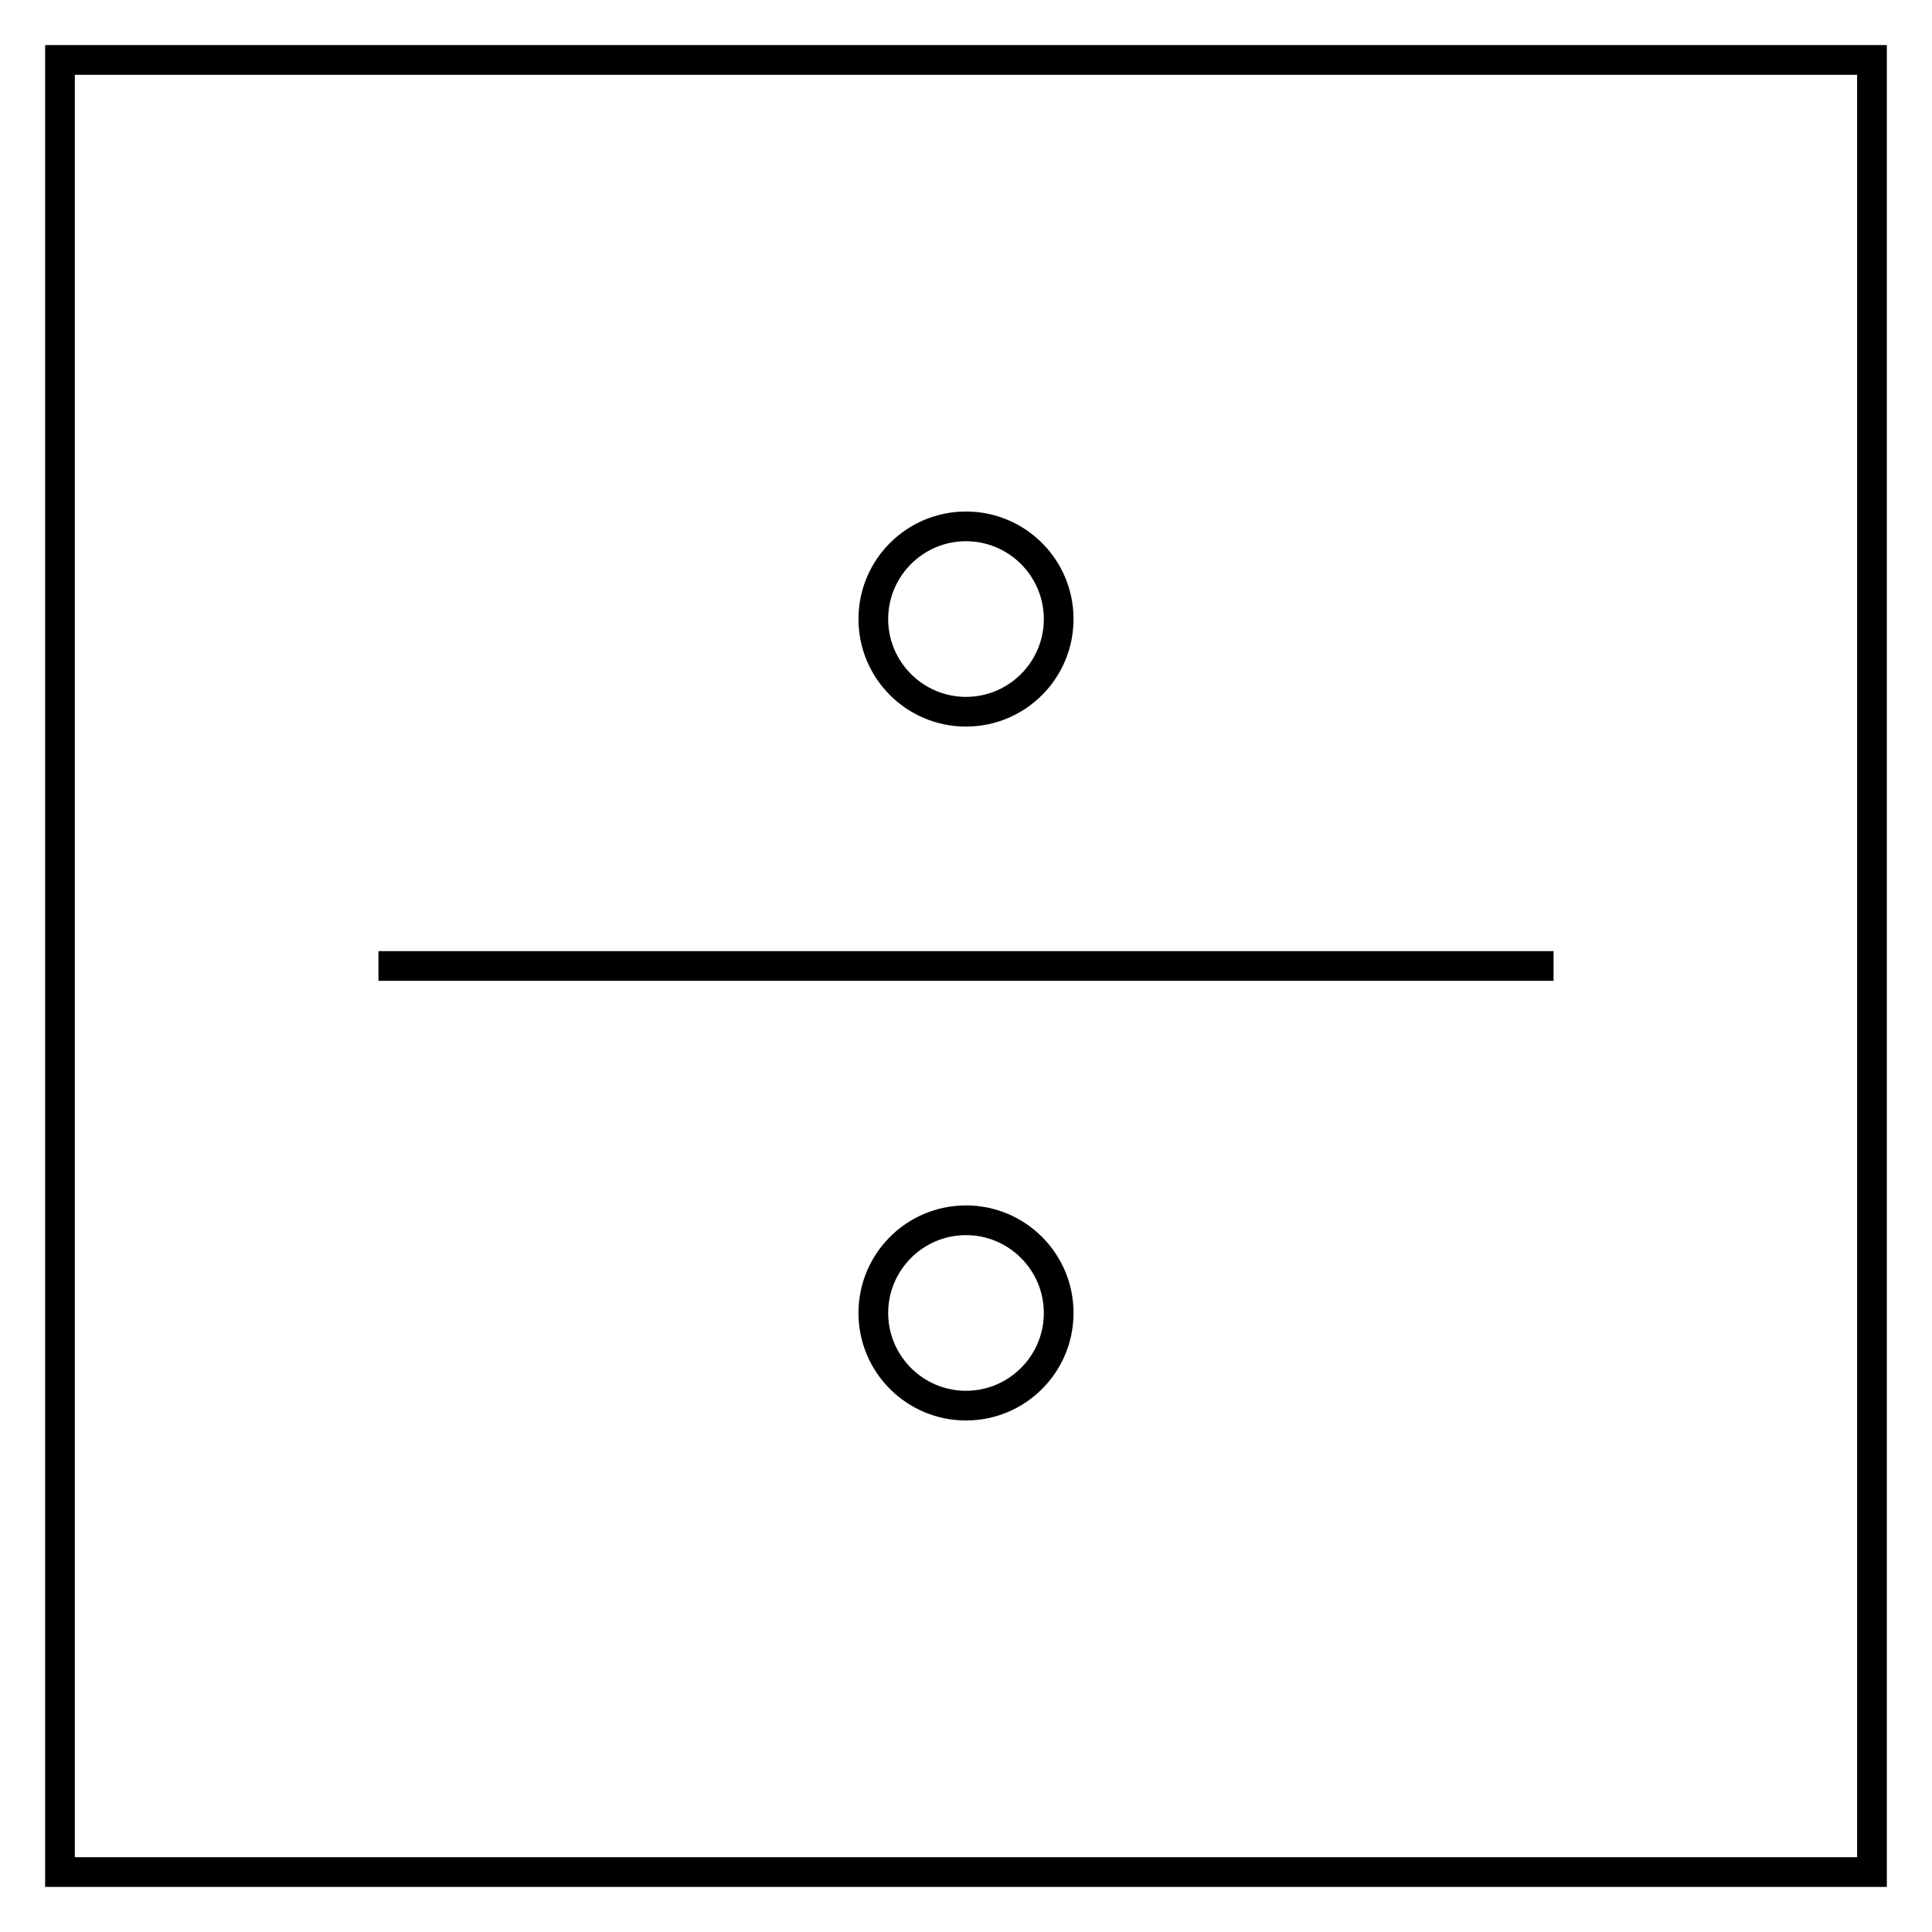 <?xml version="1.0" encoding="UTF-8"?>
<!-- Uploaded to: SVG Repo, www.svgrepo.com, Generator: SVG Repo Mixer Tools -->
<svg fill="#000000" width="800px" height="800px" version="1.1" viewBox="144 144 512 512" xmlns="http://www.w3.org/2000/svg">
 <g>
  <path d="m155.96 644.05h488.07v-488.1h-488.07zm7.871-480.23h472.32v472.35l-472.32 0.004z"/>
  <path d="m244.29 396.06h311.42v7.871h-311.42z"/>
  <path d="m400 336.55c15.742 0 28.496-12.754 28.496-28.496 0-15.742-12.754-28.496-28.496-28.496s-28.496 12.754-28.496 28.496c-0.004 15.742 12.75 28.496 28.496 28.496zm0-49.121c11.367 0 20.625 9.258 20.625 20.625 0 11.367-9.258 20.625-20.625 20.625s-20.625-9.258-20.625-20.625c0-11.367 9.258-20.625 20.625-20.625z"/>
  <path d="m400 463.45c-15.742 0-28.496 12.754-28.496 28.496 0 15.742 12.754 28.496 28.496 28.496s28.496-12.754 28.496-28.496c0-15.742-12.754-28.496-28.496-28.496zm0 49.125c-11.367 0-20.625-9.258-20.625-20.625 0-11.367 9.258-20.625 20.625-20.625s20.625 9.258 20.625 20.625c0 11.367-9.258 20.625-20.625 20.625z"/>
 </g>
</svg>